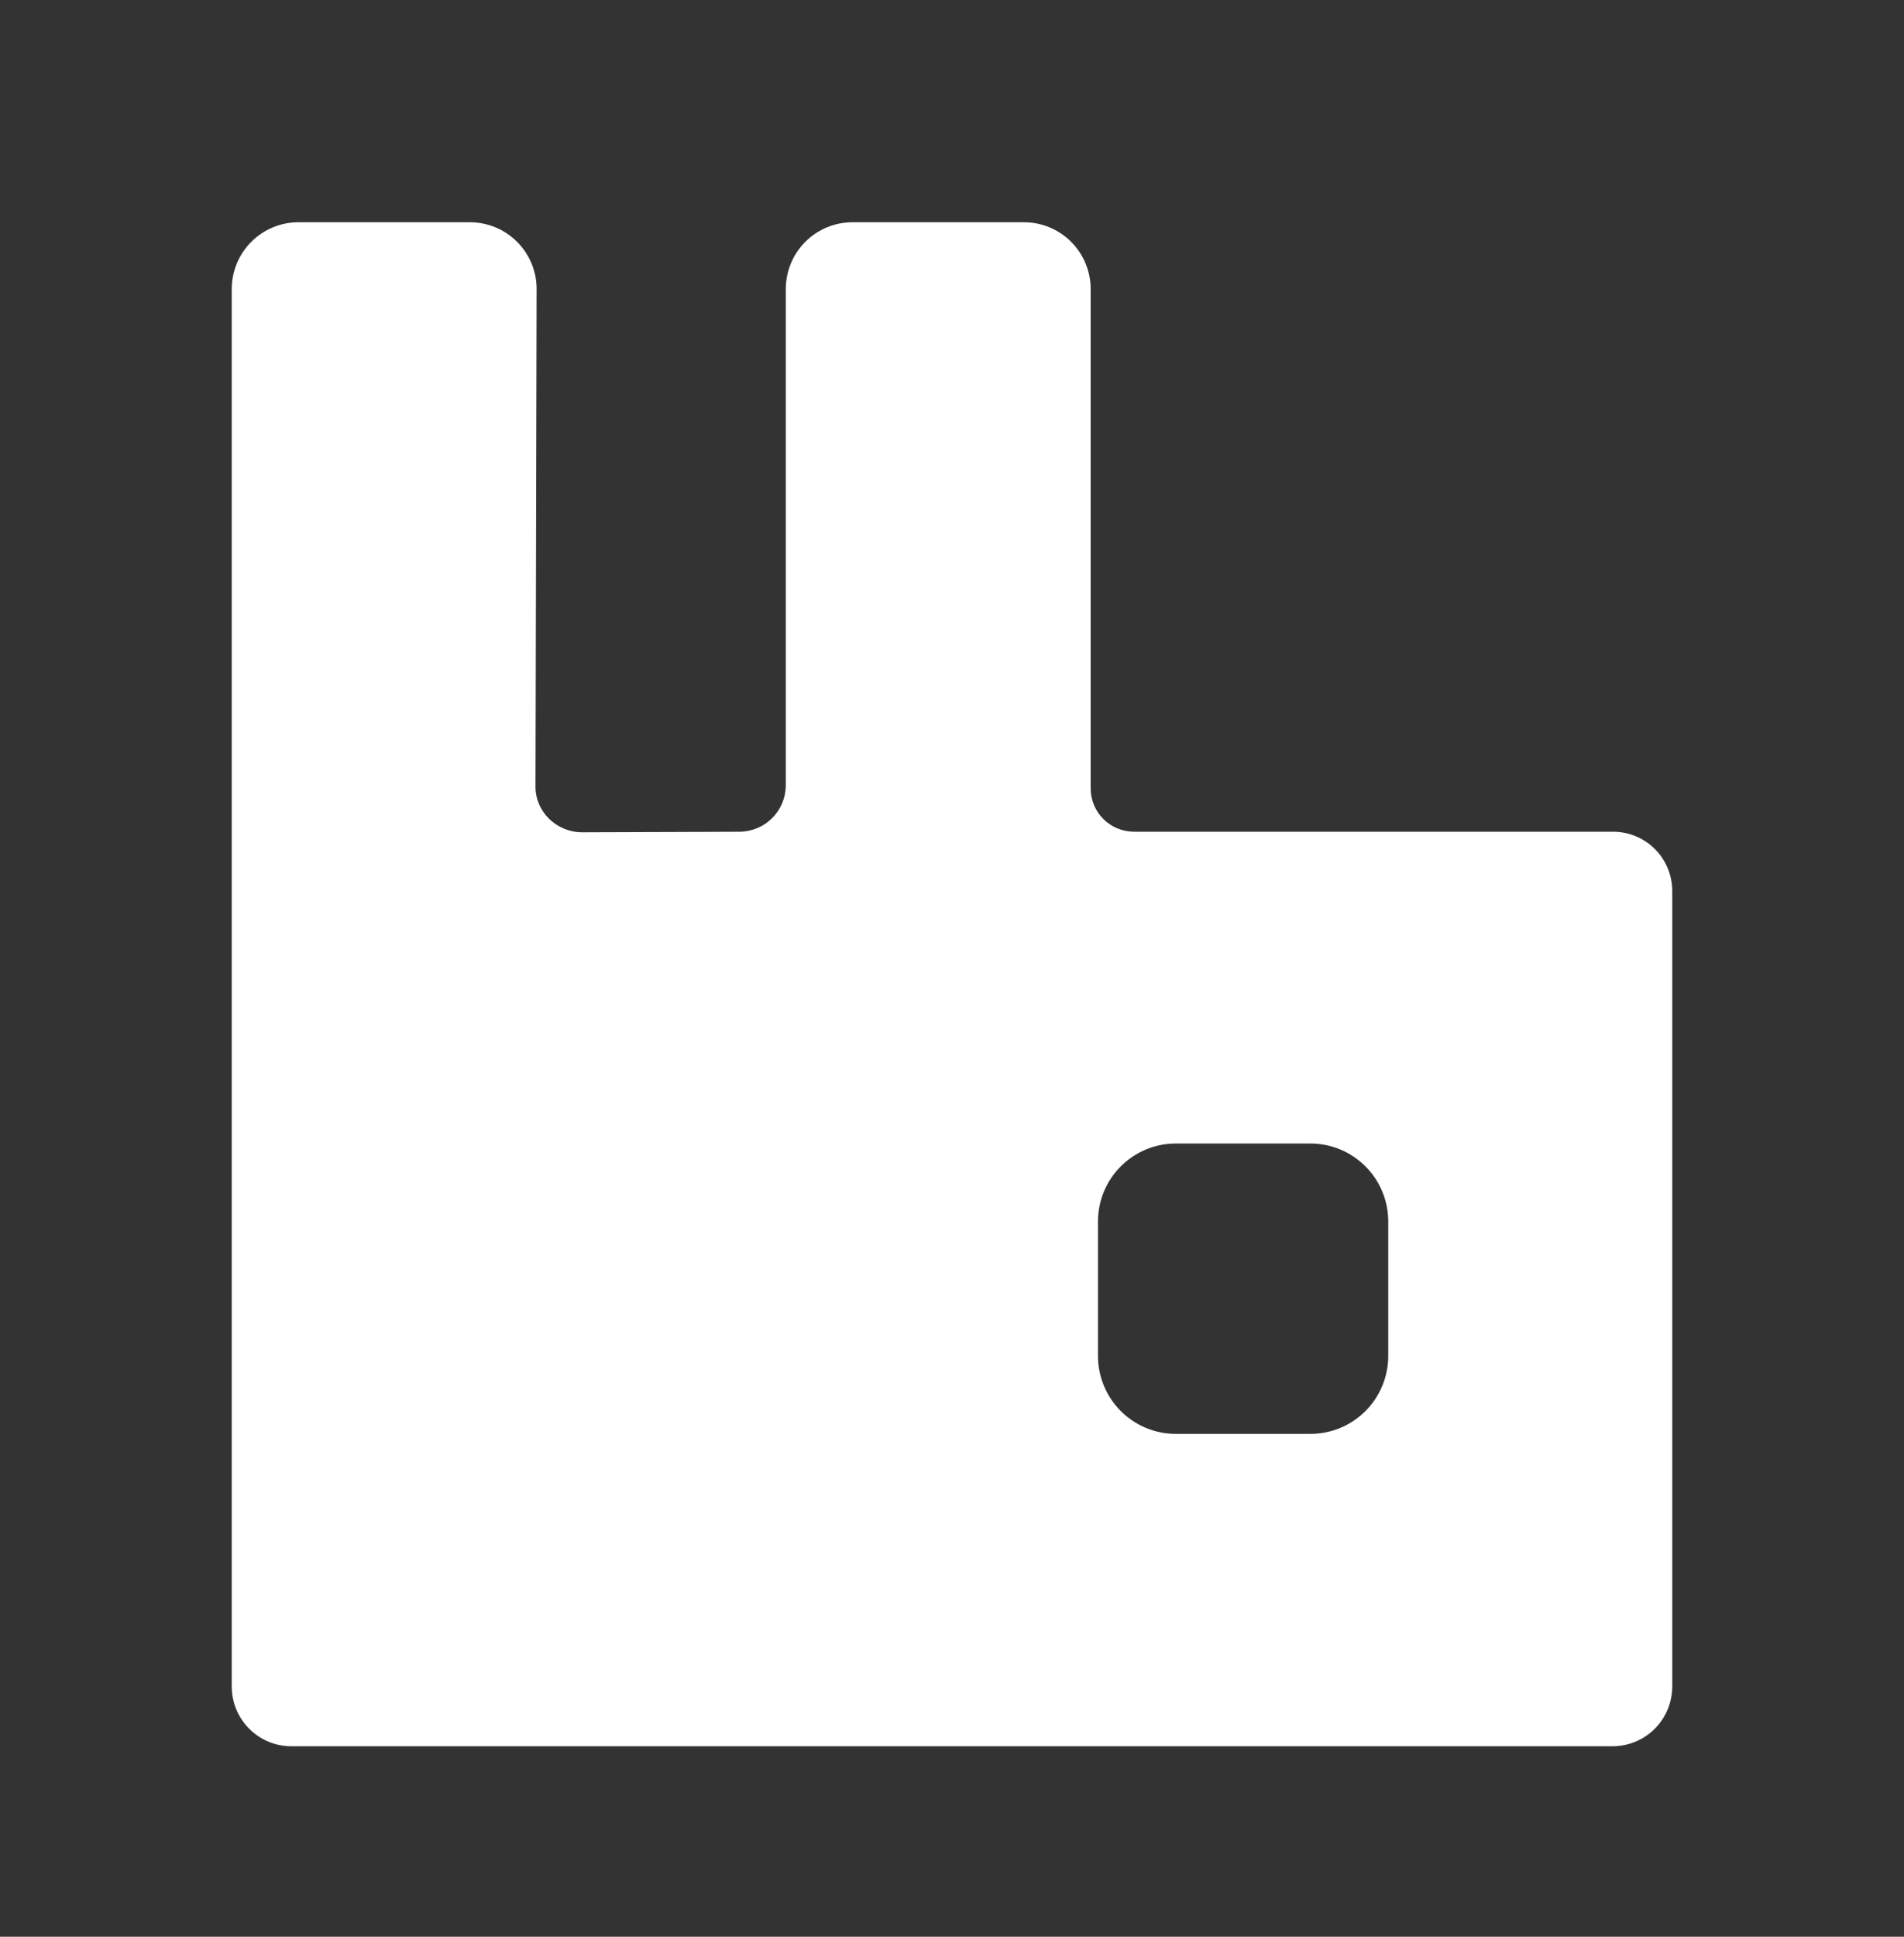 <svg width="60" height="61" viewBox="0 0 60 61" fill="none" xmlns="http://www.w3.org/2000/svg">
<rect x="0" y="0" width="60" height="61" fill="#333333" stroke="none"/>
<g clip-path="url(#clip0_411_454)">
<path d="M50.819 26.196H35.734C35.555 26.195 35.377 26.16 35.212 26.091C35.046 26.023 34.895 25.922 34.769 25.795C34.642 25.669 34.541 25.518 34.473 25.352C34.404 25.187 34.369 25.009 34.369 24.83V9.108C34.37 8.831 34.316 8.556 34.21 8.3C34.104 8.044 33.949 7.811 33.753 7.615C33.557 7.419 33.324 7.264 33.068 7.159C32.812 7.053 32.537 6.999 32.26 7H26.872C26.595 6.999 26.32 7.053 26.064 7.158C25.808 7.264 25.575 7.419 25.379 7.615C25.183 7.811 25.027 8.043 24.922 8.3C24.816 8.556 24.762 8.83 24.762 9.108V24.725C24.763 24.918 24.725 25.11 24.652 25.288C24.578 25.467 24.47 25.63 24.333 25.766C24.197 25.903 24.034 26.012 23.856 26.085C23.677 26.159 23.485 26.197 23.292 26.197L18.347 26.214C17.531 26.214 16.857 25.558 16.875 24.742L16.91 9.109C16.911 8.832 16.857 8.557 16.751 8.301C16.645 8.045 16.49 7.812 16.294 7.616C16.098 7.42 15.865 7.264 15.608 7.159C15.352 7.053 15.077 6.999 14.8 7H9.412C9.135 6.999 8.86 7.053 8.604 7.159C8.348 7.265 8.115 7.42 7.919 7.616C7.723 7.812 7.567 8.045 7.462 8.301C7.356 8.558 7.302 8.832 7.303 9.109V53.121C7.303 54.148 8.135 55 9.181 55H50.819C51.317 54.999 51.794 54.801 52.146 54.449C52.498 54.097 52.696 53.619 52.697 53.121V28.073C52.698 27.826 52.651 27.581 52.557 27.353C52.463 27.124 52.325 26.916 52.15 26.742C51.975 26.567 51.768 26.429 51.539 26.335C51.311 26.241 51.066 26.194 50.819 26.196ZM43.747 42.716C43.745 43.364 43.487 43.985 43.028 44.444C42.57 44.902 41.949 45.16 41.3 45.162H37.047C36.398 45.16 35.777 44.902 35.319 44.443C34.861 43.985 34.602 43.364 34.6 42.716V38.463C34.602 37.815 34.861 37.193 35.319 36.735C35.777 36.277 36.398 36.018 37.047 36.016H41.3C41.948 36.018 42.569 36.276 43.028 36.735C43.486 37.193 43.745 37.814 43.747 38.462L43.747 42.716Z" fill="white"/>
</g>
<defs>
<clipPath id="clip0_411_454">
<rect width="48" height="48" fill="white" transform="translate(6 7)"/>
</clipPath>
</defs>
</svg>
